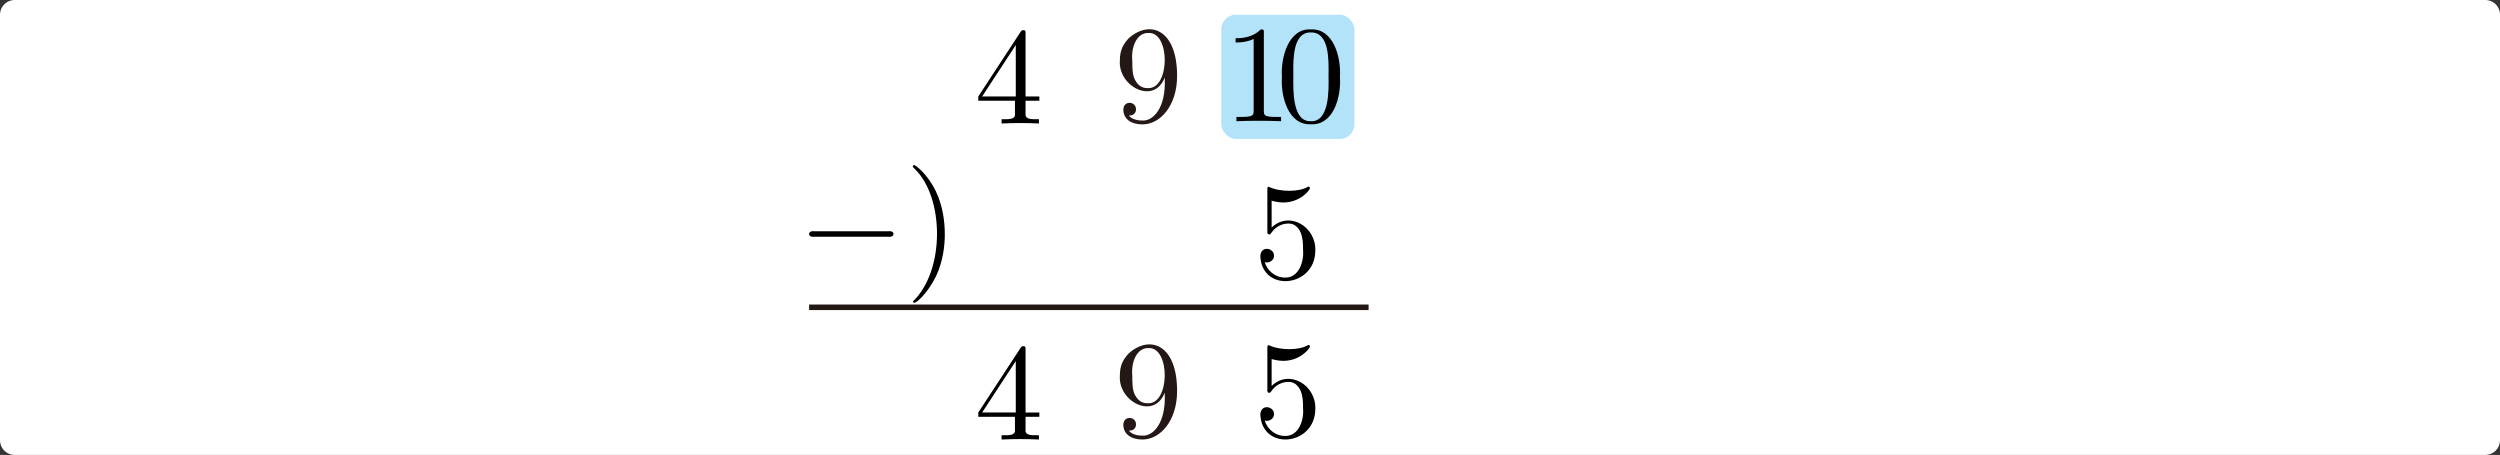 <?xml version="1.0" encoding="UTF-8"?><svg id="_レイヤー_2" xmlns="http://www.w3.org/2000/svg" viewBox="0 0 180.709 32.883"><rect x="0" y="0" width="180.709" height="32.883" fill="#333333" stroke="none"/><g id="Workplace"><g id="_x31_A_x5F_4_x5F_2_x5F_04"><rect x="1.063" y="1.063" width="178.583" height="30.757" fill="#fff" stroke="#fff" stroke-linecap="round" stroke-linejoin="round" stroke-width="2.126"/><path d="M64.231,17.114c.469.058.479-.456,0-.399h-5.391c-.474-.058-.474.456,0,.399,0,0,5.391,0,5.391,0"/><path d="M68.293,16.913c0-.777-.11-1.982-.657-3.108-.598-1.227-1.455-1.874-1.555-1.874-.16.043-.139.123.09.331,2.054,2.041,2.168,7.264-.189,9.536.069.386,1.098-.626,1.684-1.845.508-1.094.628-2.201.628-3.04"/><line x1="58.485" y1="22.212" x2="98.926" y2="22.212" fill="none" stroke="#231815" stroke-linejoin="bevel" stroke-width=".397"/><rect x="88.275" y="1.063" width="9.63" height="8.981" rx="1.063" ry="1.063" fill="rgba(0,160,233,.3)"/><path d="M73.364,7.282v.867c.065.476-.32.478-.967.468,0,0,0,.309,0,.309.87-.043,1.831-.043,2.701,0,0,0,0-.309,0-.309-.65.009-1.03.01-.967-.468,0,0,0-.867,0-.867h.997v-.309h-.997V2.44c0-.202,0-.259-.159-.259-.09,0-.119,0-.199.119l-3.059,4.673v.309h2.65ZM73.424,6.973h-2.432l2.432-3.716v3.716Z"/><path d="M84.189,5.603c.122,2.225-.865,3.167-1.615,3.108-.169,0-.708-.018-.977-.356.439,0,.518-.291.518-.46-.006-.584-.894-.656-.917.022,0,.665.538,1.075,1.385,1.075,1.285,0,2.501-1.356,2.501-3.496.01-3.355-1.952-4.102-3.498-2.73-.408.446-.638.867-.638,1.612-.137,1.881,2.484,3.229,3.239,1.227ZM82.953,6.369c-.16,0-.618,0-.927-.626-.179-.37-.179-.867-.179-1.356-.098-.907.281-2.056,1.206-2.004,1.546-.037,1.523,4.096-.1,3.986" fill="#231815"/><path d="M91.355,2.385v5.59c0,.37.03.478.927.478h.319s0,.309,0,.309c-.934-.043-2.294-.043-3.228,0v-.309h.319c.897,0,.927-.119.927-.478V2.813c-.518.259-1.106.259-1.305.259v-.309c.319,0,1.196,0,1.814-.637.229,0,.229.022.229.259M94.755,8.982c-1.641.08-2.188-2.03-2.093-3.406-.103-1.457.5-3.55,2.102-3.45,1.59-.076,2.191,1.958,2.093,3.45.095,1.494-.494,3.49-2.102,3.406ZM94.754,8.763c1.327.047,1.303-2.182,1.276-3.309.021-1.155.055-3.135-1.275-3.108-1.282-.04-1.296,1.857-1.266,3.108-.013,1.055-.086,3.357,1.265,3.309"/><path d="M95.077,18.122c.063-1.753-1.895-2.898-3.159-1.673,0,0,0-1.942,0-1.942.199.058.528.13.847.13,1.226,0,1.923-.906,1.923-1.036-.002-.097-.077-.148-.179-.083-.582.35-1.959.389-2.8-.018-.1 0-.1.079-.1.237v2.95c-.037.268.154.348.269.169.11-.158.478-.698,1.285-.698.518,0,.768.46.847.64.159.367.179.755.179,1.255.079.771-.261,2.037-1.306,2.011-.727,0-1.295-.525-1.465-1.115.32.115.702-.166.668-.468.029-.543-.946-.782-.987.04.129,2.653,3.961,2.252,3.976-.399"/><path d="M73.364,30.126v.867c.065.476-.32.478-.967.468,0,0,0,.309,0,.309.87-.043,1.831-.043,2.701,0,0,0,0-.309,0-.309-.65.009-1.03.01-.967-.468,0,0,0-.867,0-.867h.997v-.309h-.997v-4.532c0-.202,0-.259-.159-.259-.09,0-.119,0-.199.119l-3.059,4.673v.309h2.65ZM73.424,29.816h-2.432l2.432-3.716v3.716Z"/><path d="M84.189,28.381c.122,2.225-.865,3.167-1.615,3.108-.169,0-.708-.018-.977-.356.439,0,.518-.291.518-.46-.006-.584-.894-.656-.917.022,0,.665.538,1.075,1.385,1.075,1.285,0,2.501-1.356,2.501-3.496.01-3.355-1.952-4.102-3.498-2.73-.408.446-.638.867-.638,1.612-.137,1.881,2.484,3.229,3.239,1.227ZM82.953,29.147c-.16,0-.618,0-.927-.626-.179-.37-.179-.867-.179-1.356-.098-.907.281-2.056,1.206-2.004,1.546-.037,1.523,4.096-.1,3.986" fill="#231815"/><path d="M95.077,29.569c.063-1.753-1.895-2.898-3.159-1.673,0,0,0-1.942,0-1.942.199.058.528.13.847.13,1.226,0,1.923-.906,1.923-1.036-.002-.097-.077-.148-.179-.083-.582.35-1.959.389-2.8-.018-.1 0-.1.079-.1.237v2.95c-.037.268.154.348.269.169.11-.158.478-.698,1.285-.698.518,0,.768.46.847.64.159.367.179.755.179,1.255.079.771-.261,2.037-1.306,2.011-.727,0-1.295-.525-1.465-1.115.32.115.702-.166.668-.468.029-.543-.946-.782-.987.04.129,2.653,3.961,2.252,3.976-.399"/></g></g></svg>